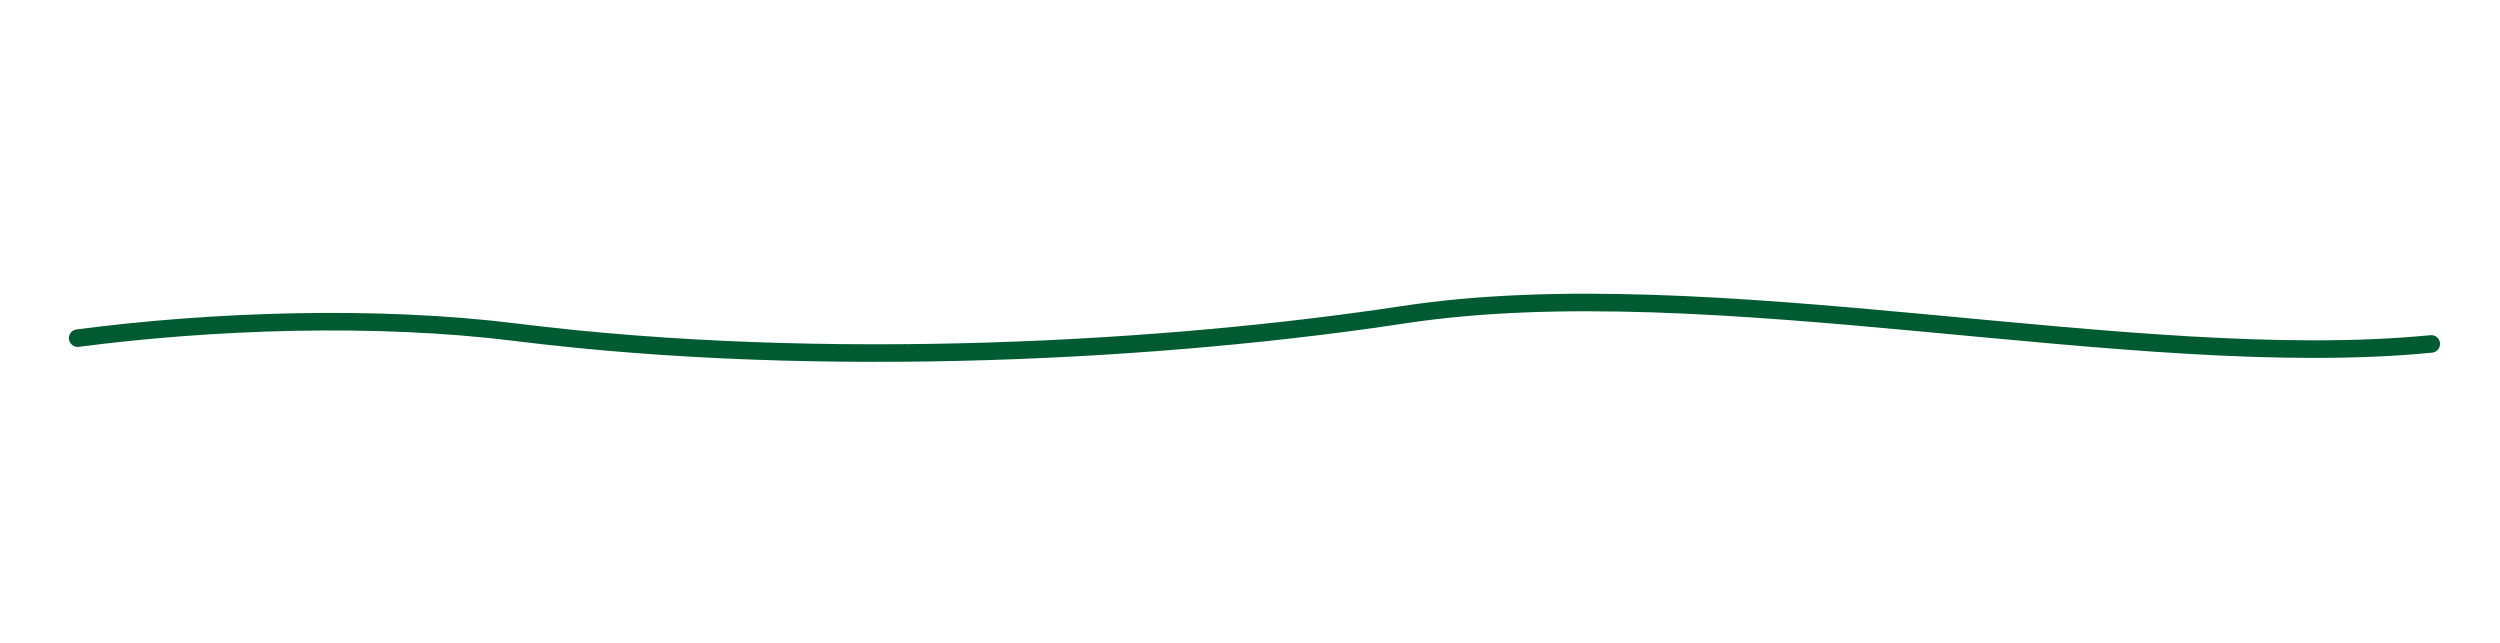 <?xml version="1.0" encoding="utf-8"?>
<!-- Generator: Adobe Illustrator 25.4.1, SVG Export Plug-In . SVG Version: 6.00 Build 0)  -->
<svg version="1.1" id="Ebene_1" xmlns="http://www.w3.org/2000/svg" xmlns:xlink="http://www.w3.org/1999/xlink" x="0px" y="0px"
	 viewBox="0 0 280 72" style="enable-background:new 0 0 280 72;" xml:space="preserve">
<style type="text/css">
	.st0{fill:none;stroke:#005A32;stroke-width:1.967;stroke-linecap:round;stroke-linejoin:round;stroke-miterlimit:10;}
</style>
<path class="st0" d="M8.7,37.87c15.04-1.96,33.36-2.62,49.06-0.66c34.71,4.34,73.38,2.01,99.42-1.96
	c34.49-5.26,81.76,6.54,115.12,3.27"/>
</svg>
